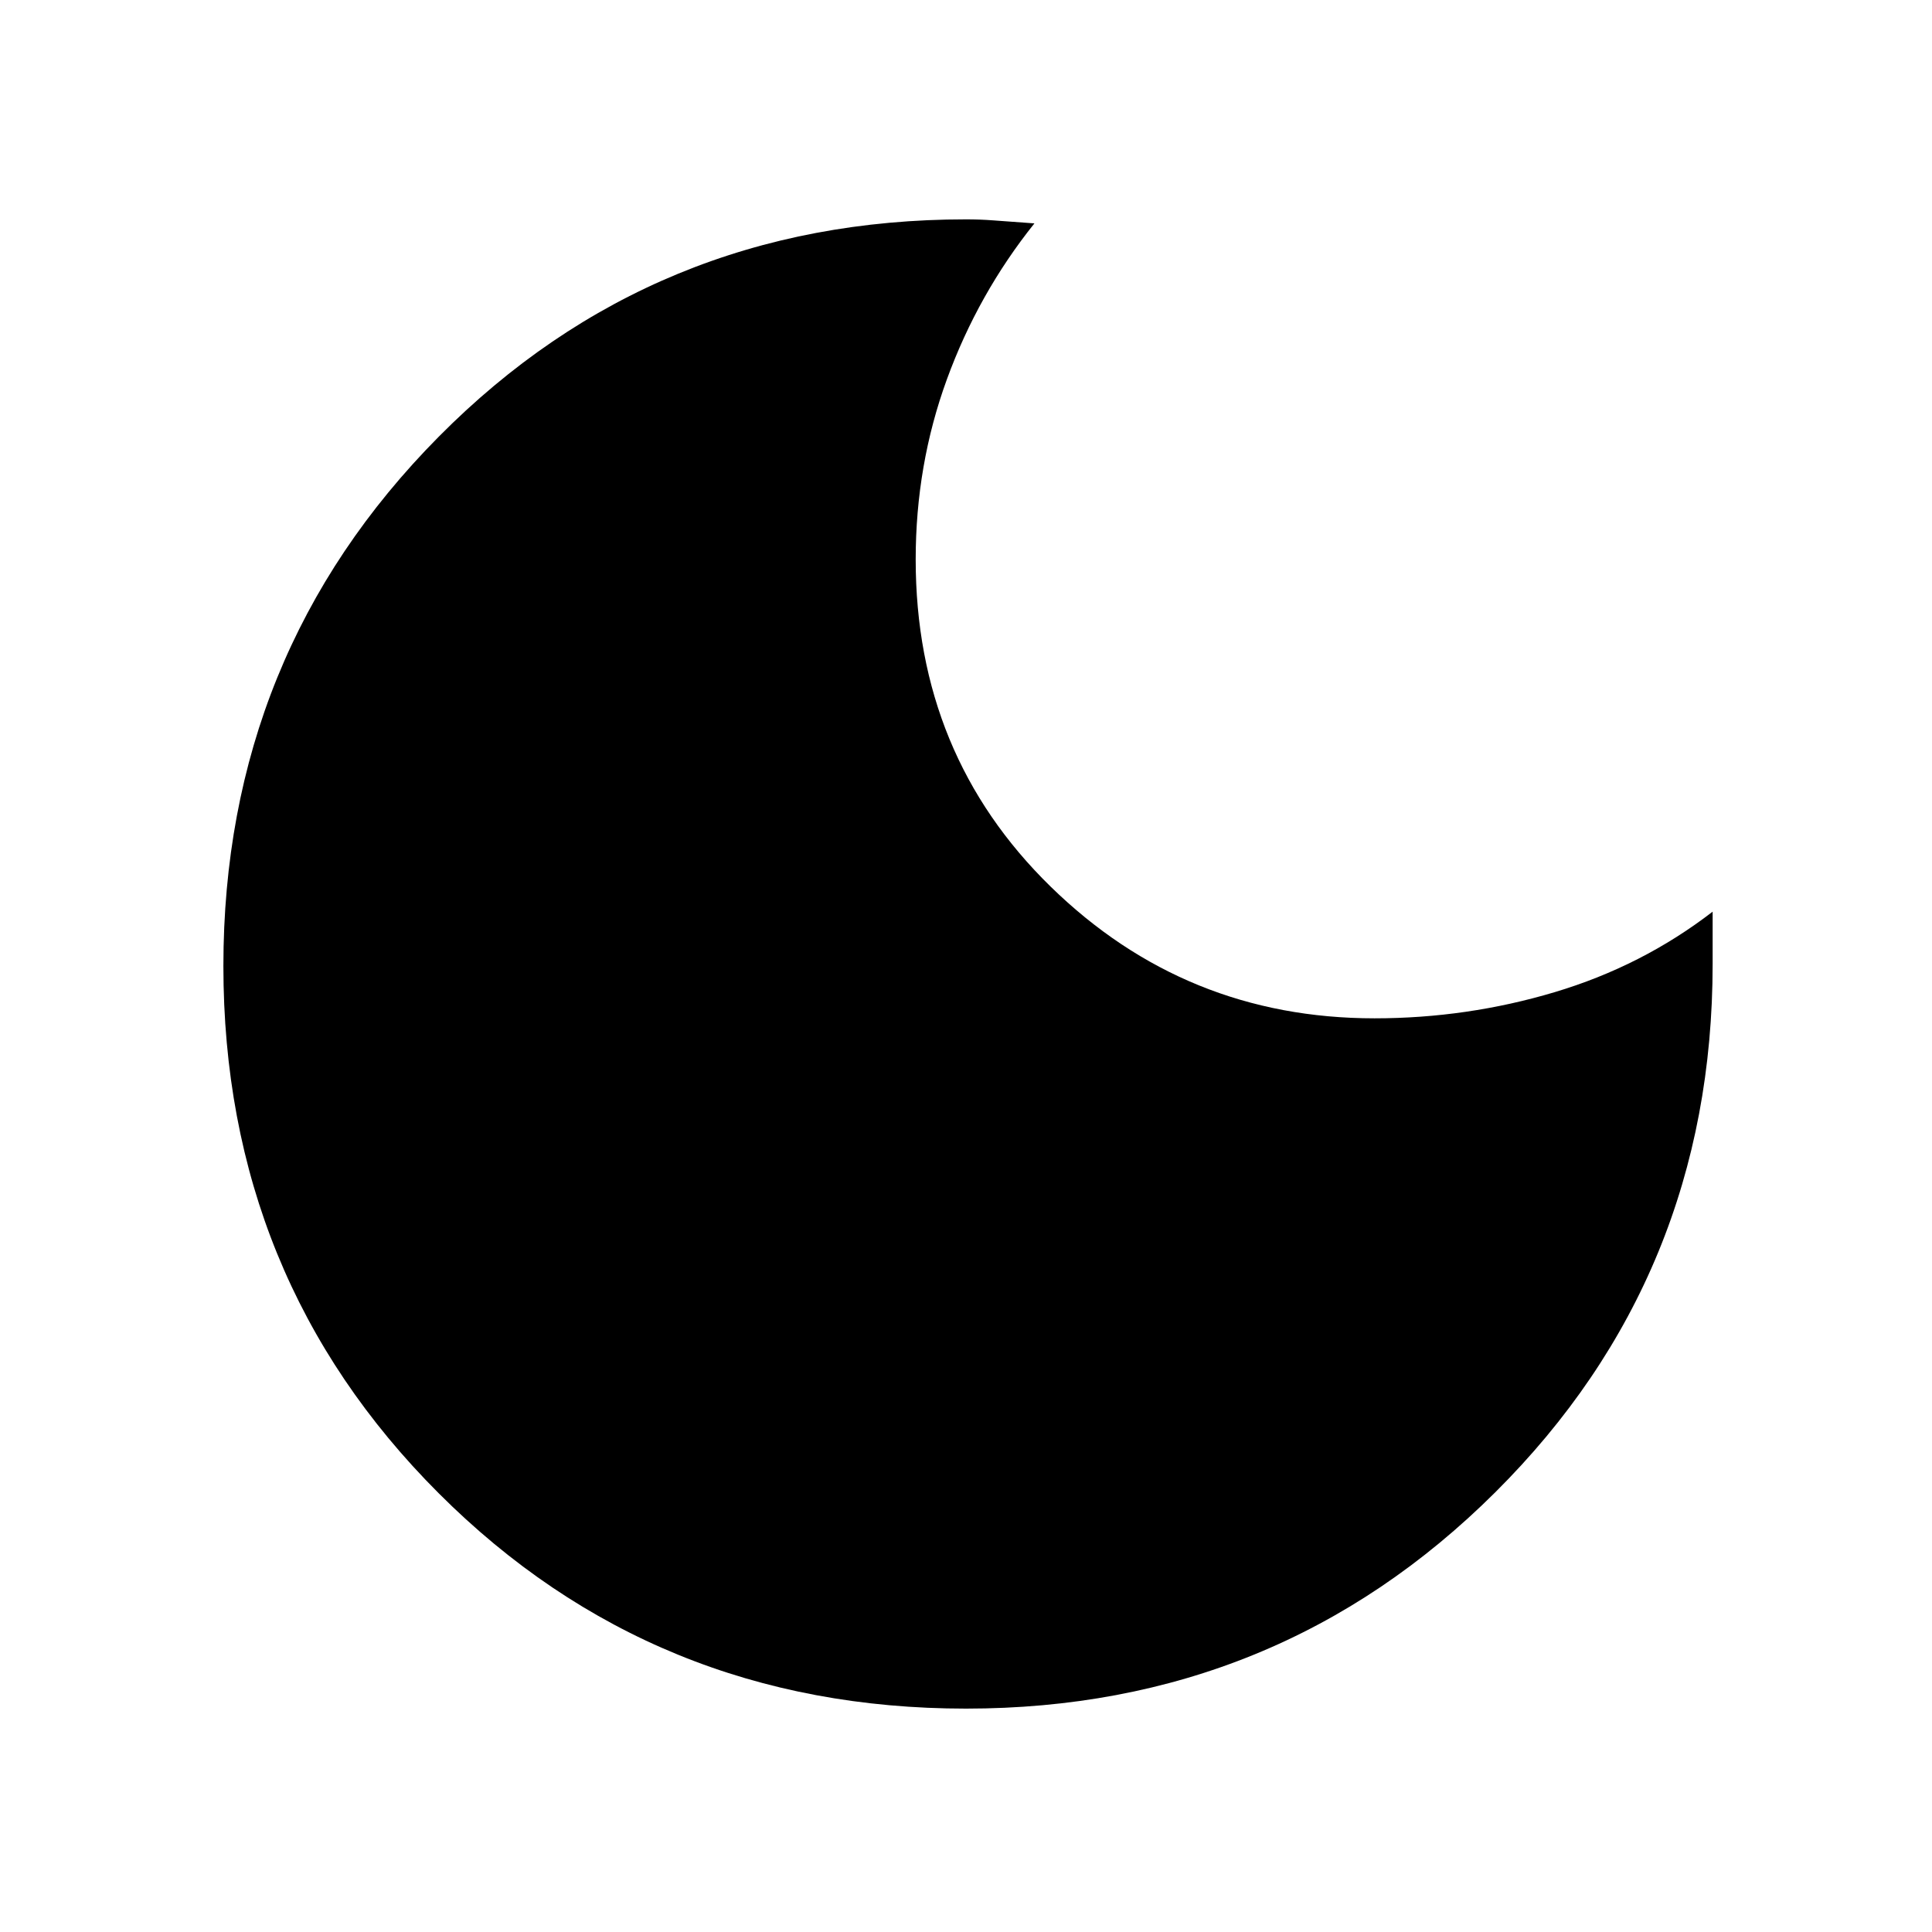 <svg xmlns="http://www.w3.org/2000/svg" height="48" width="48"><path d="M24 42.45Q16.25 42.45 10.9 37.1Q5.55 31.75 5.55 24Q5.55 16.25 10.9 10.85Q16.25 5.45 24 5.45Q24.35 5.45 24.675 5.475Q25 5.5 25.7 5.55Q24.3 7.3 23.525 9.425Q22.75 11.55 22.75 13.9Q22.75 18.75 26.1 22.025Q29.45 25.3 34.15 25.3Q36.45 25.3 38.625 24.65Q40.8 24 42.55 22.65Q42.55 23.2 42.55 23.475Q42.55 23.75 42.55 23.95Q42.55 31.7 37.15 37.075Q31.75 42.45 24 42.45Z"/></svg>